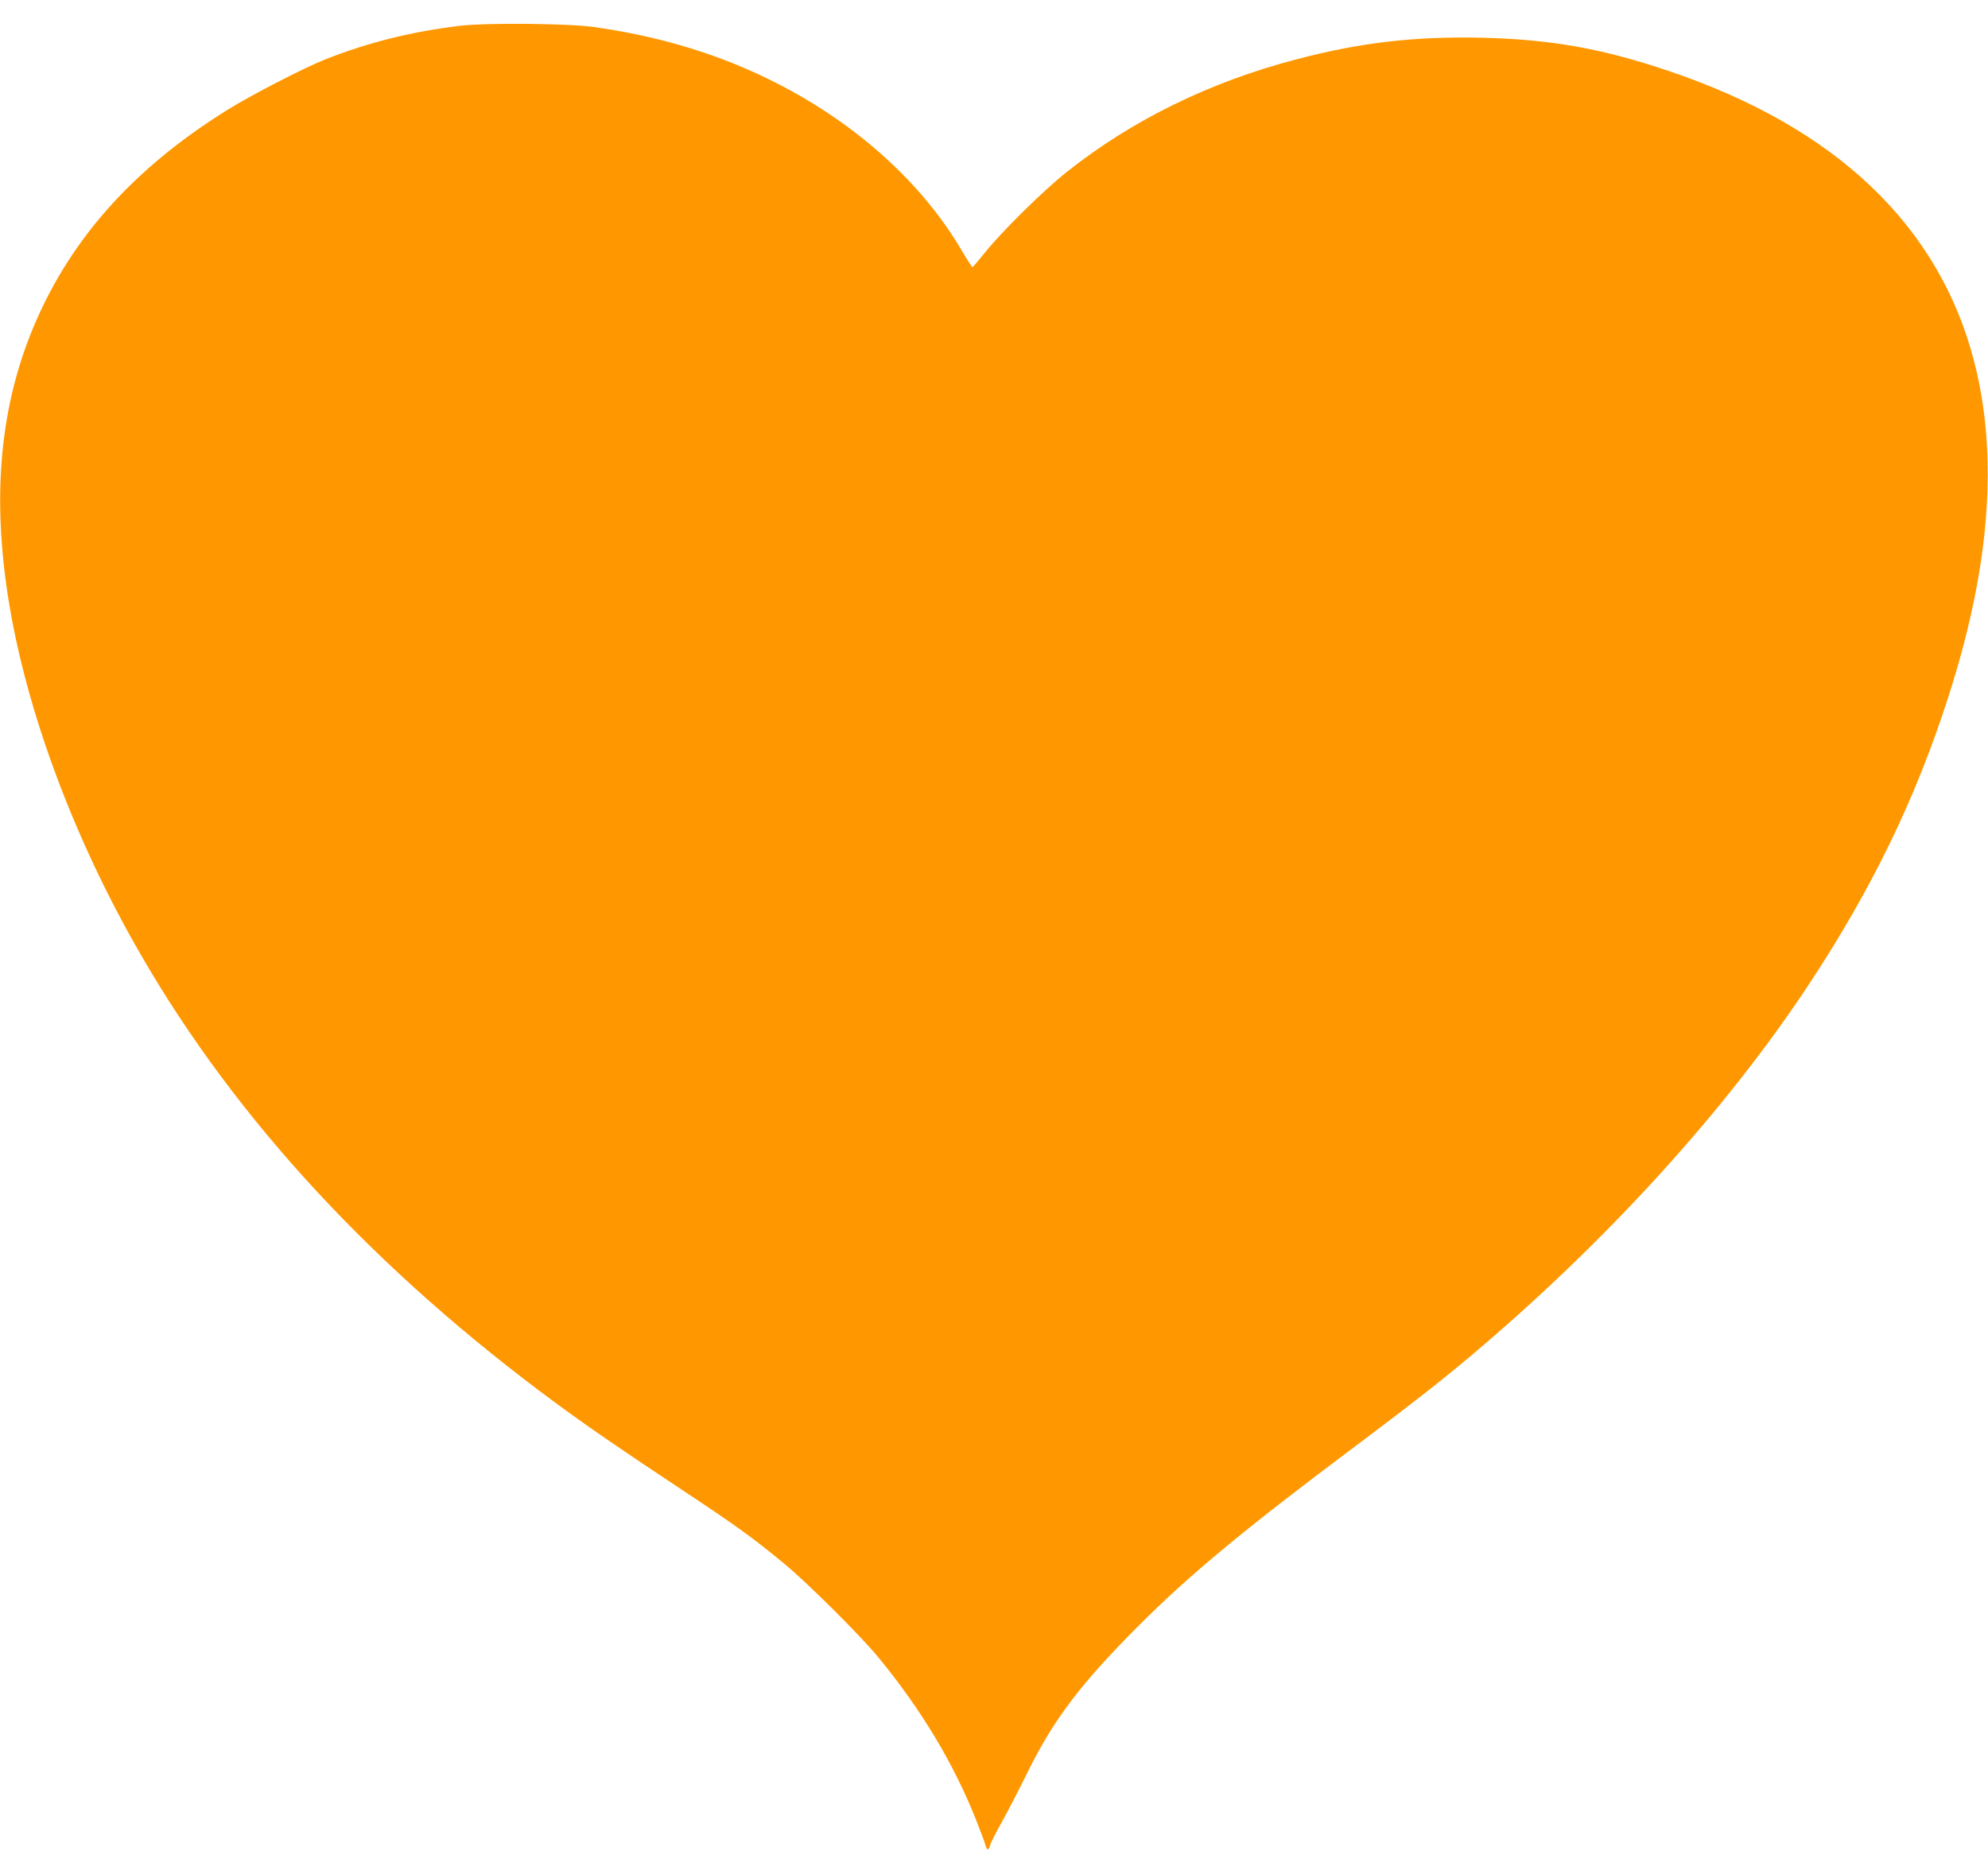 <?xml version="1.0" standalone="no"?>
<!DOCTYPE svg PUBLIC "-//W3C//DTD SVG 20010904//EN"
 "http://www.w3.org/TR/2001/REC-SVG-20010904/DTD/svg10.dtd">
<svg version="1.0" xmlns="http://www.w3.org/2000/svg"
 width="1280pt" height="1192pt" viewBox="0 0 1280 1192"
 preserveAspectRatio="xMidYMid meet">
<g transform="translate(0,1192) scale(0.1,-0.1)"
fill="#ff9800" stroke="none">
<path d="M2973 11755 c-309 -35 -599 -107 -878 -217 -138 -55 -474 -228 -630
-325 -551 -343 -937 -751 -1180 -1246 -262 -533 -341 -1123 -244 -1817 103
-741 418 -1605 868 -2382 614 -1062 1508 -2027 2671 -2884 221 -162 420 -299
825 -567 334 -221 447 -303 649 -470 153 -128 486 -459 602 -600 276 -336 483
-681 627 -1042 30 -77 59 -152 62 -167 9 -35 21 -36 29 -2 4 15 36 79 72 143
36 64 115 216 175 338 164 332 342 566 709 933 328 329 684 624 1400 1160 356
267 549 418 740 579 875 737 1647 1587 2184 2403 399 607 676 1177 885 1823
274 843 330 1562 172 2177 -226 874 -888 1506 -1961 1869 -429 146 -761 205
-1205 216 -431 10 -782 -30 -1190 -137 -563 -146 -1068 -394 -1490 -730 -148
-118 -415 -381 -524 -517 -41 -51 -77 -93 -80 -93 -3 0 -35 49 -70 109 -330
561 -933 1025 -1646 1268 -229 78 -466 133 -720 169 -164 23 -681 28 -852 9z"/>
</g>
</svg>
